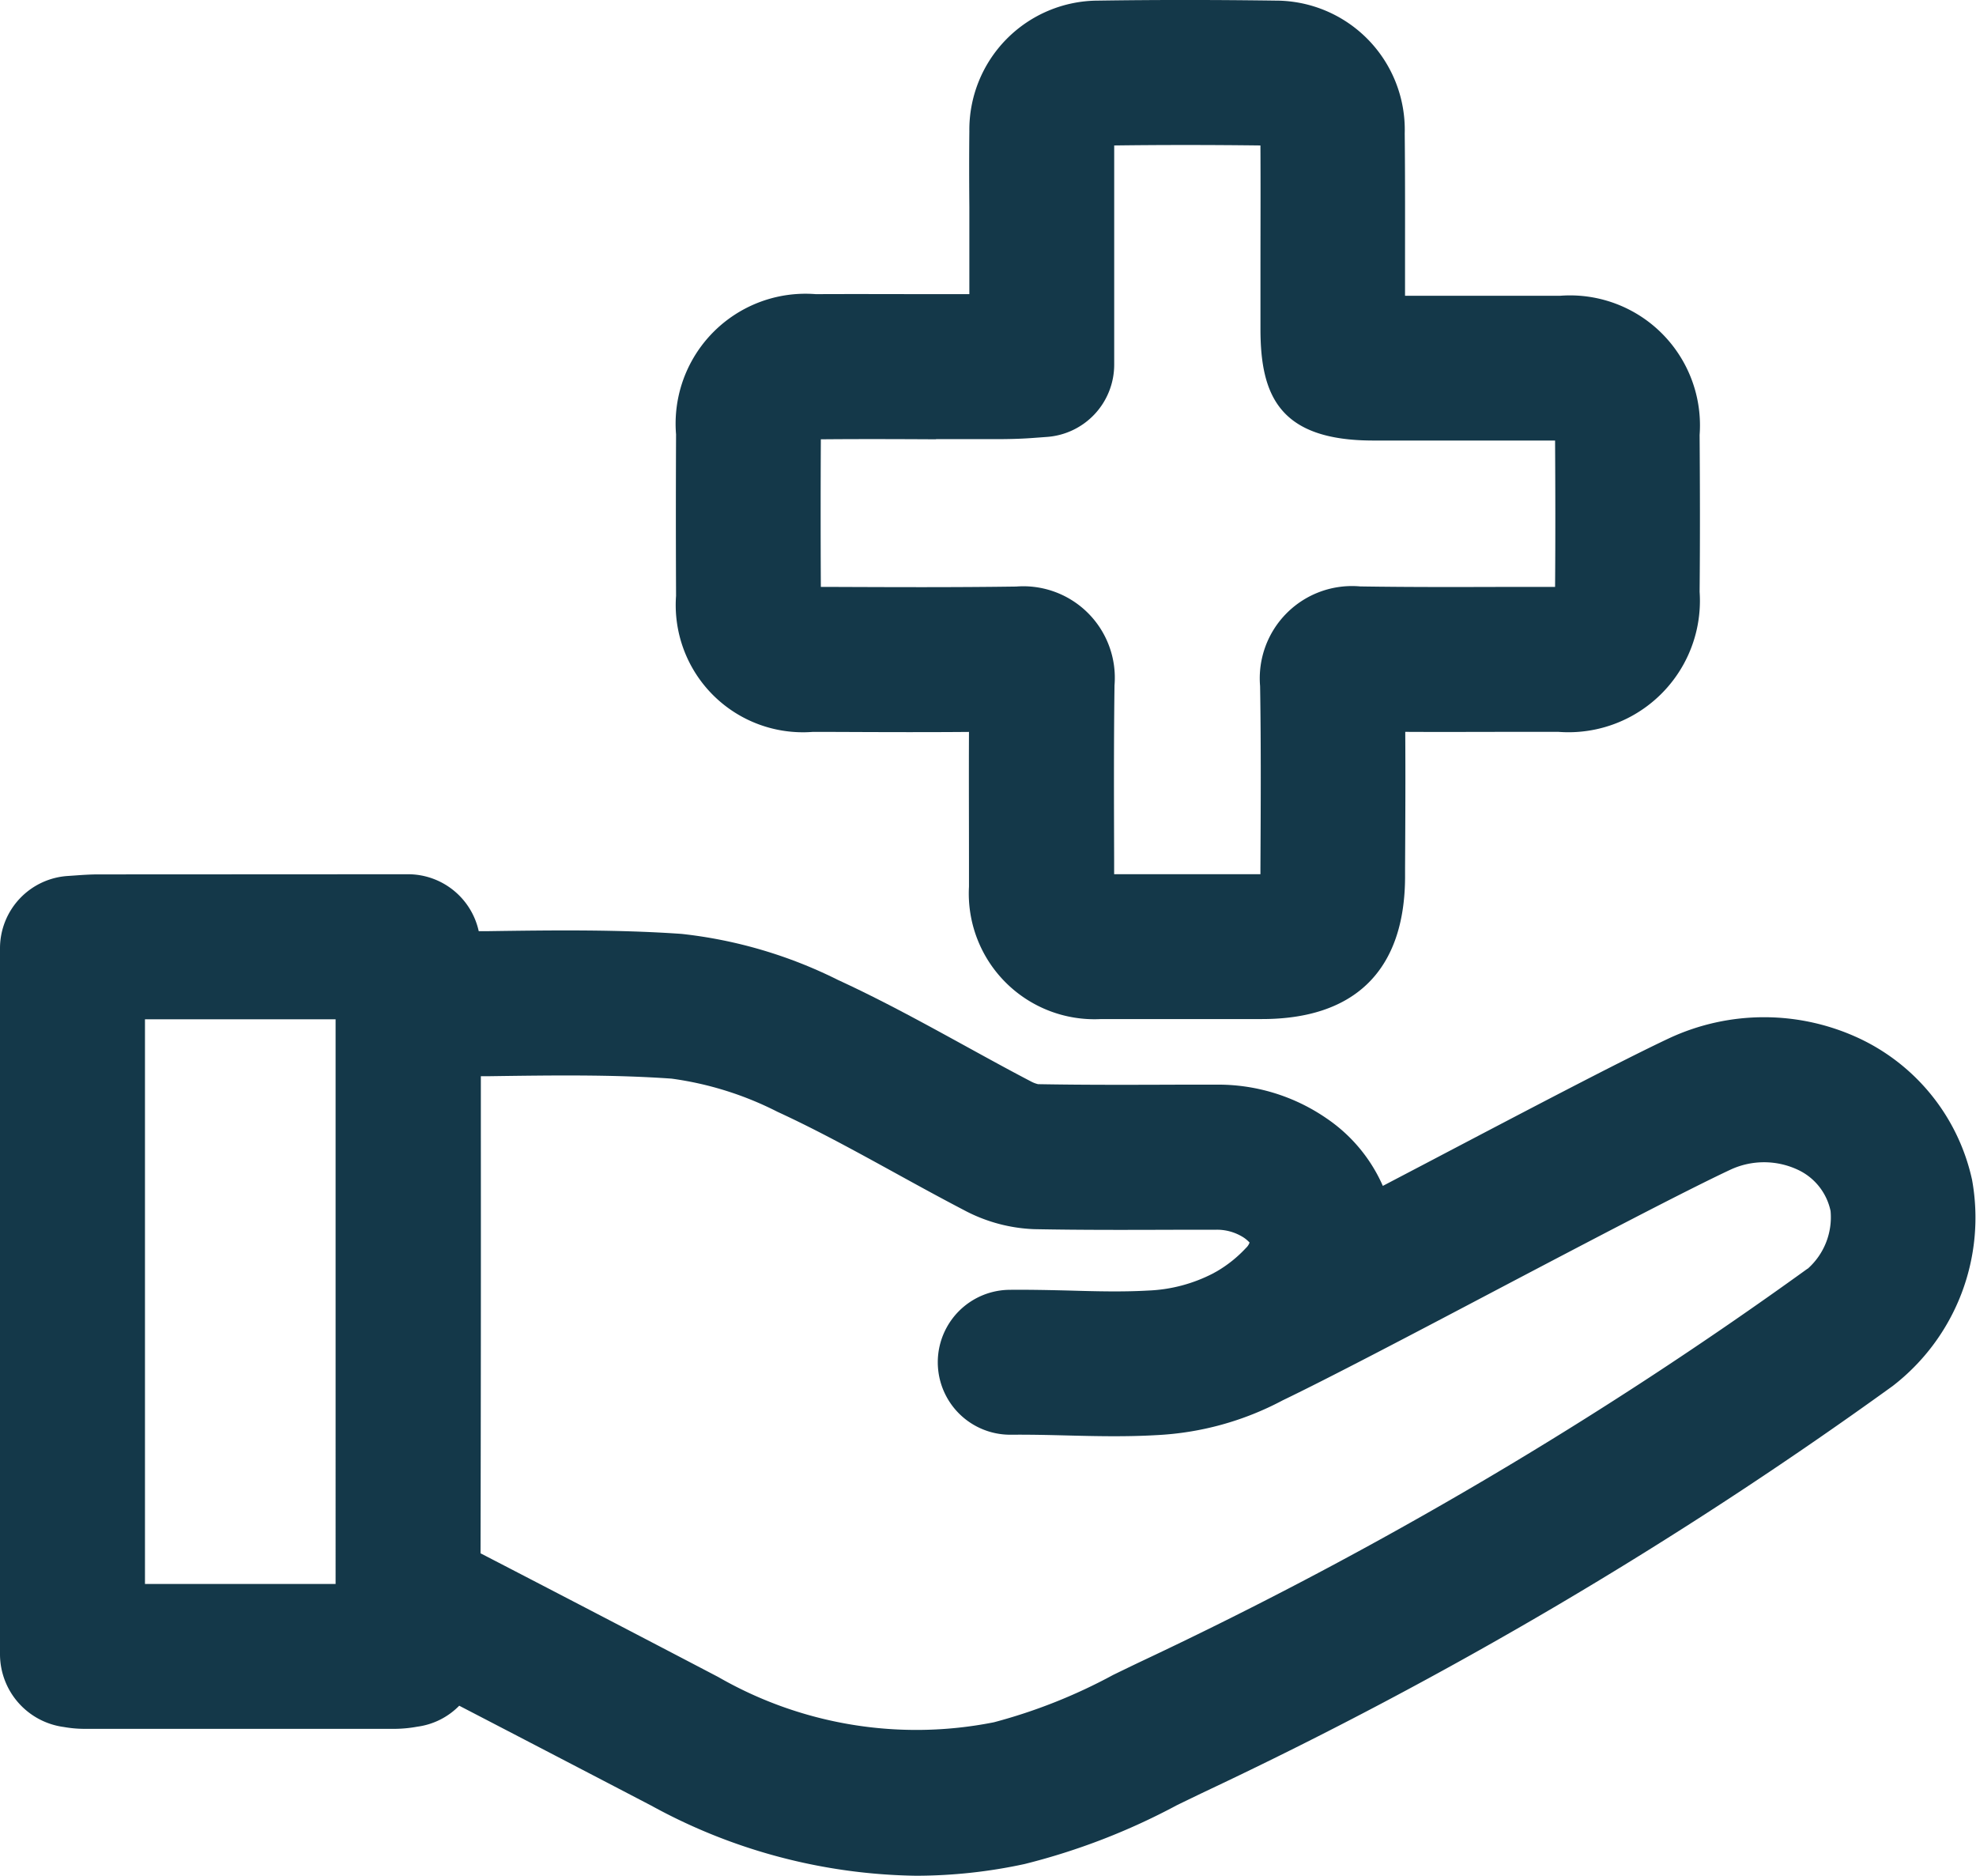 <?xml version="1.0" encoding="UTF-8"?>
<svg xmlns="http://www.w3.org/2000/svg" xmlns:xlink="http://www.w3.org/1999/xlink" id="Group_77" data-name="Group 77" width="64.267" height="60.994" viewBox="0 0 64.267 60.994">
  <defs>
    <clipPath id="clip-path">
      <rect id="Rectangle_81" data-name="Rectangle 81" width="64.267" height="60.994" fill="#143849"></rect>
    </clipPath>
  </defs>
  <g id="Group_76" data-name="Group 76" transform="translate(0 0)" clip-path="url(#clip-path)">
    <path id="Path_45" data-name="Path 45" d="M64.135,46.114a6.649,6.649,0,0,0-3.582-4.542,7.309,7.309,0,0,0-6.279-.038c-1.572.739-4.723,2.394-7.772,3.995l-1.527.8a5.156,5.156,0,0,0-1.825-2.192,6.21,6.21,0,0,0-3.622-1.1h-.018l-1.137,0c-1.527.006-3.109.011-4.612-.016a.952.952,0,0,1-.231-.089c-.719-.375-1.431-.767-2.143-1.158-1.325-.727-2.695-1.48-4.127-2.139a15,15,0,0,0-5.09-1.5c-2.118-.148-4.248-.118-6.308-.089l-.292,0a2.355,2.355,0,0,0-2.3-1.851L3.2,36.2c-.25,0-.5.016-.747.034l-.229.016A2.357,2.357,0,0,0,0,38.6V61.583a2.392,2.392,0,0,0,2.082,2.342,3.832,3.832,0,0,0,.631.059l5.073,0,5.086,0a4.269,4.269,0,0,0,.7-.07,2.337,2.337,0,0,0,1.364-.682q3.124,1.621,6.245,3.248a18.4,18.4,0,0,0,8.614,2.281,16.736,16.736,0,0,0,3.532-.382,21.485,21.485,0,0,0,4.948-1.911c.309-.151.62-.3.931-.45a140.133,140.133,0,0,0,22.35-13.181,6.912,6.912,0,0,0,2.58-6.722M10.915,59.273h-6.2V40.911l6.2,0ZM58.788,49.021a135.5,135.5,0,0,1-21.6,12.736c-.33.156-.657.315-.984.474a17.6,17.6,0,0,1-3.876,1.539A12.917,12.917,0,0,1,23.363,62.3q-3.854-2.016-7.734-4.024.015-6.8.01-13.6V42.762l.289,0c2.052-.029,3.991-.056,5.913.079a10.764,10.764,0,0,1,3.448,1.08c1.28.589,2.517,1.269,3.828,1.989.741.408,1.484.815,2.234,1.206a5.258,5.258,0,0,0,2.284.62c1.593.031,3.2.024,4.754.019l1.132,0a1.607,1.607,0,0,1,.935.258,1.086,1.086,0,0,1,.185.159.447.447,0,0,1-.119.177,4.144,4.144,0,0,1-.947.759c-.038.02-.075.041-.112.062a5.014,5.014,0,0,1-2.124.562c-.82.047-1.67.026-2.567,0-.643-.016-1.284-.03-1.929-.024a2.356,2.356,0,0,0,.027,4.712H32.9c.585-.005,1.169.008,1.754.023.957.024,1.946.049,2.964-.01a9.748,9.748,0,0,0,4.1-1.131c1.441-.692,4.128-2.1,6.974-3.6,3-1.577,6.109-3.207,7.588-3.9a2.593,2.593,0,0,1,2.2.006,1.911,1.911,0,0,1,1.057,1.337,2.235,2.235,0,0,1-.748,1.881" transform="translate(0 -7.767)" fill="#143849"></path>
    <path id="Path_46" data-name="Path 46" d="M32.428,23.8l.7,0c1.44.006,2.915.013,4.392,0-.007,1.395,0,2.789,0,4.184l0,.845a4.088,4.088,0,0,0,4.3,4.308q1.1,0,2.2,0h3.029c3.029,0,4.638-1.592,4.654-4.6l0-.284c.008-1.459.016-2.955.006-4.455,1.188.007,2.379,0,3.565,0l1.418,0a4.275,4.275,0,0,0,4.591-4.555c.016-1.7.012-3.4,0-5.1a4.226,4.226,0,0,0-4.527-4.526q-2.088,0-4.177,0h-.877V8.765c0-1.475.005-2.95-.01-4.427A4.2,4.2,0,0,0,47.489.02c-2.047-.028-3.933-.027-5.764,0a4.2,4.2,0,0,0-4.193,4.251c-.009.823-.007,1.645,0,2.468l0,2.826-1.064,0c-1.309,0-2.617-.007-3.928,0a4.224,4.224,0,0,0-4.547,4.559q-.012,2.625,0,5.249A4.137,4.137,0,0,0,32.428,23.8m4.02-9.52q.948,0,1.9,0c.433,0,.851-.007,1.334-.045l.354-.026a2.357,2.357,0,0,0,2.207-2.352l0-5.127c0-.668,0-1.334,0-2,1.519-.02,3.083-.02,4.756,0C47.007,6.07,47,7.414,47,8.757l0,1.94c0,2.176.624,3.627,3.666,3.628h1.926q2,0,3.99,0c.009,1.586.013,3.172,0,4.759l-1.314,0c-1.674.005-3.347.011-5.021-.015a3,3,0,0,0-3.259,3.241c.033,1.963.021,3.972.011,5.916v.2H45.672q-1.715,0-3.431,0l0-.459c-.006-1.894-.013-3.788.012-5.682a2.976,2.976,0,0,0-3.2-3.212c-1.958.028-3.962.02-5.9.012l-.451,0q-.013-2.4,0-4.8c1.25-.011,2.5-.007,3.747,0" transform="translate(-6.005 0)" fill="#143849"></path>
  </g>
</svg>

